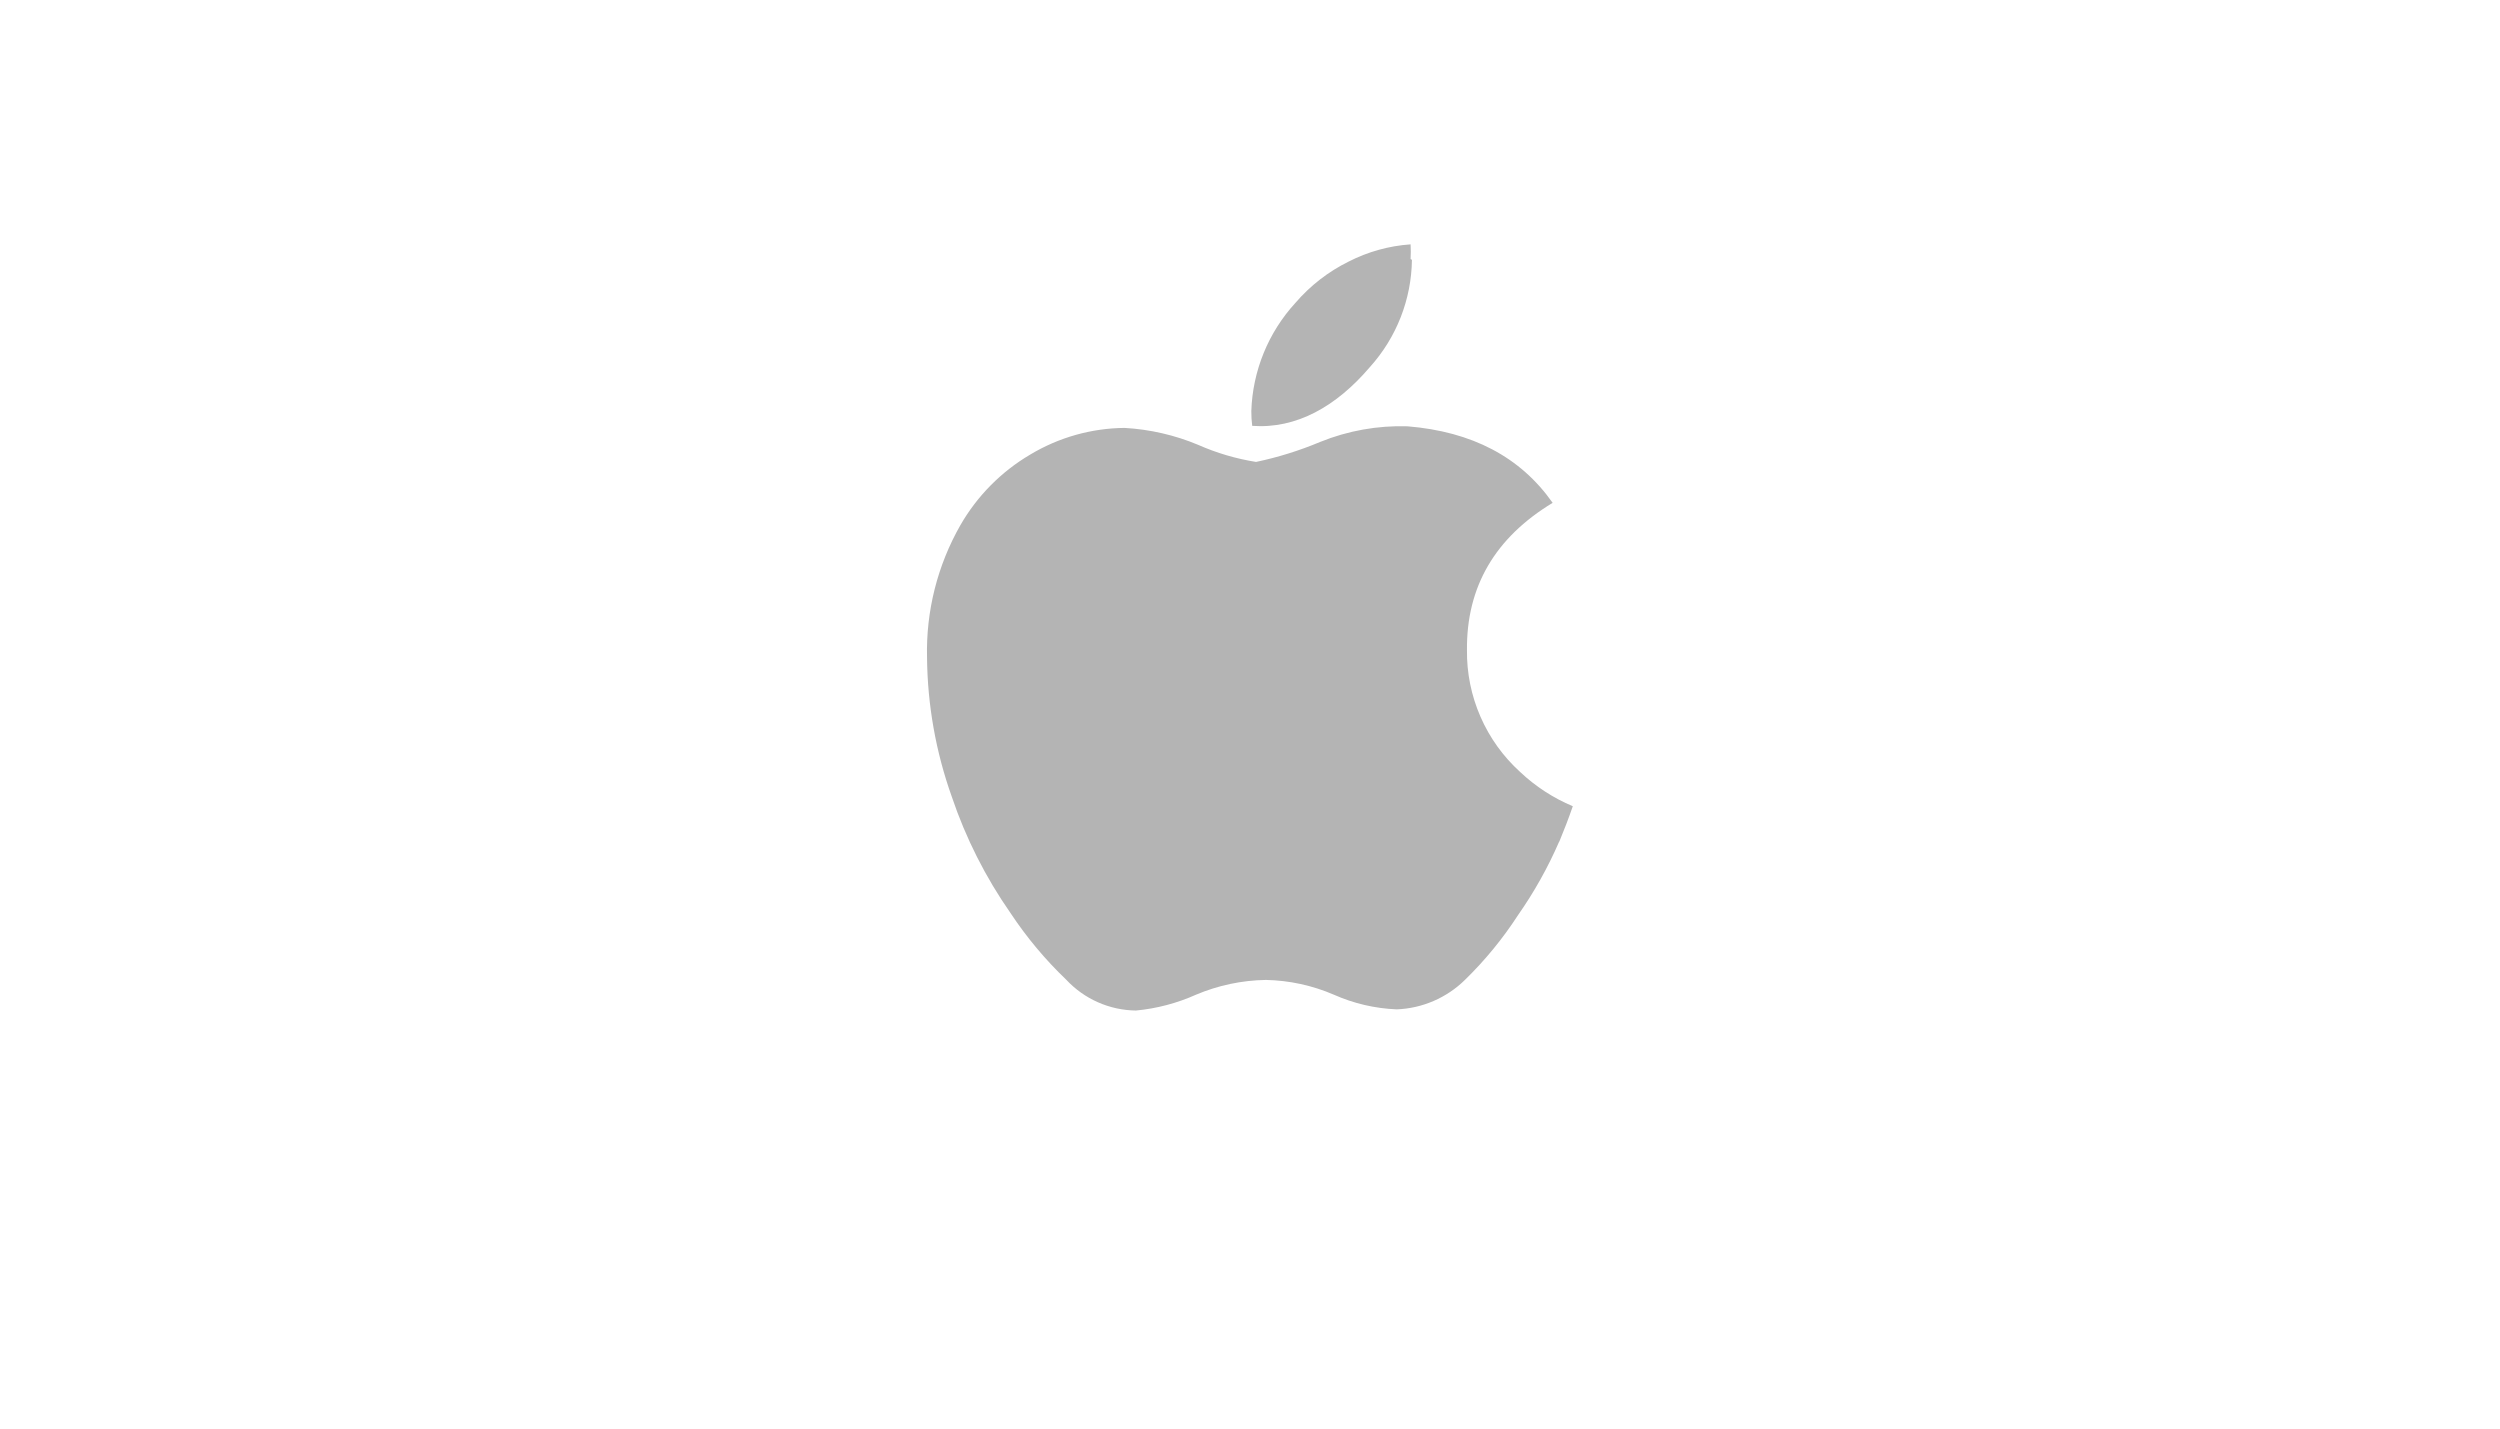 <svg width="140" height="80" viewBox="0 0 140 80" fill="none" xmlns="http://www.w3.org/2000/svg">
<rect width="140" height="80" fill="white"/>
<path d="M87.311 47.135C86.682 48.583 85.909 49.964 85.003 51.257C84.151 52.57 83.156 53.784 82.035 54.876C81.012 55.88 79.651 56.468 78.219 56.524C77.001 56.476 75.804 56.196 74.69 55.7C73.489 55.183 72.198 54.903 70.89 54.876C69.547 54.898 68.221 55.178 66.983 55.7C65.915 56.179 64.776 56.48 63.611 56.59C62.877 56.581 62.152 56.423 61.48 56.125C60.809 55.828 60.205 55.397 59.704 54.859C58.533 53.739 57.491 52.492 56.596 51.142C55.193 49.133 54.082 46.935 53.299 44.613C52.407 42.111 51.939 39.479 51.914 36.823C51.85 34.226 52.497 31.66 53.785 29.404C54.724 27.772 56.071 26.411 57.693 25.456C59.29 24.496 61.114 23.981 62.977 23.963C64.394 24.044 65.788 24.364 67.098 24.912C68.132 25.369 69.221 25.69 70.338 25.868C71.569 25.609 72.772 25.234 73.932 24.747C75.483 24.119 77.148 23.821 78.82 23.873C82.431 24.17 85.143 25.587 86.948 28.159C83.717 30.116 82.118 32.864 82.15 36.403C82.135 37.686 82.392 38.958 82.906 40.135C83.418 41.311 84.175 42.366 85.126 43.228C85.986 44.041 86.986 44.692 88.077 45.149C87.838 45.841 87.583 46.501 87.319 47.135H87.311ZM79.068 14.55C79.04 16.769 78.204 18.902 76.718 20.551C74.839 22.76 72.597 24.029 70.124 23.848C70.089 23.575 70.073 23.299 70.074 23.024C70.145 20.771 71.023 18.618 72.547 16.957C73.374 15.995 74.386 15.21 75.523 14.649C76.603 14.096 77.783 13.768 78.993 13.684C79.008 13.959 79.008 14.234 78.993 14.508L79.068 14.55Z" fill="#B4B4B4"/>
</svg>
